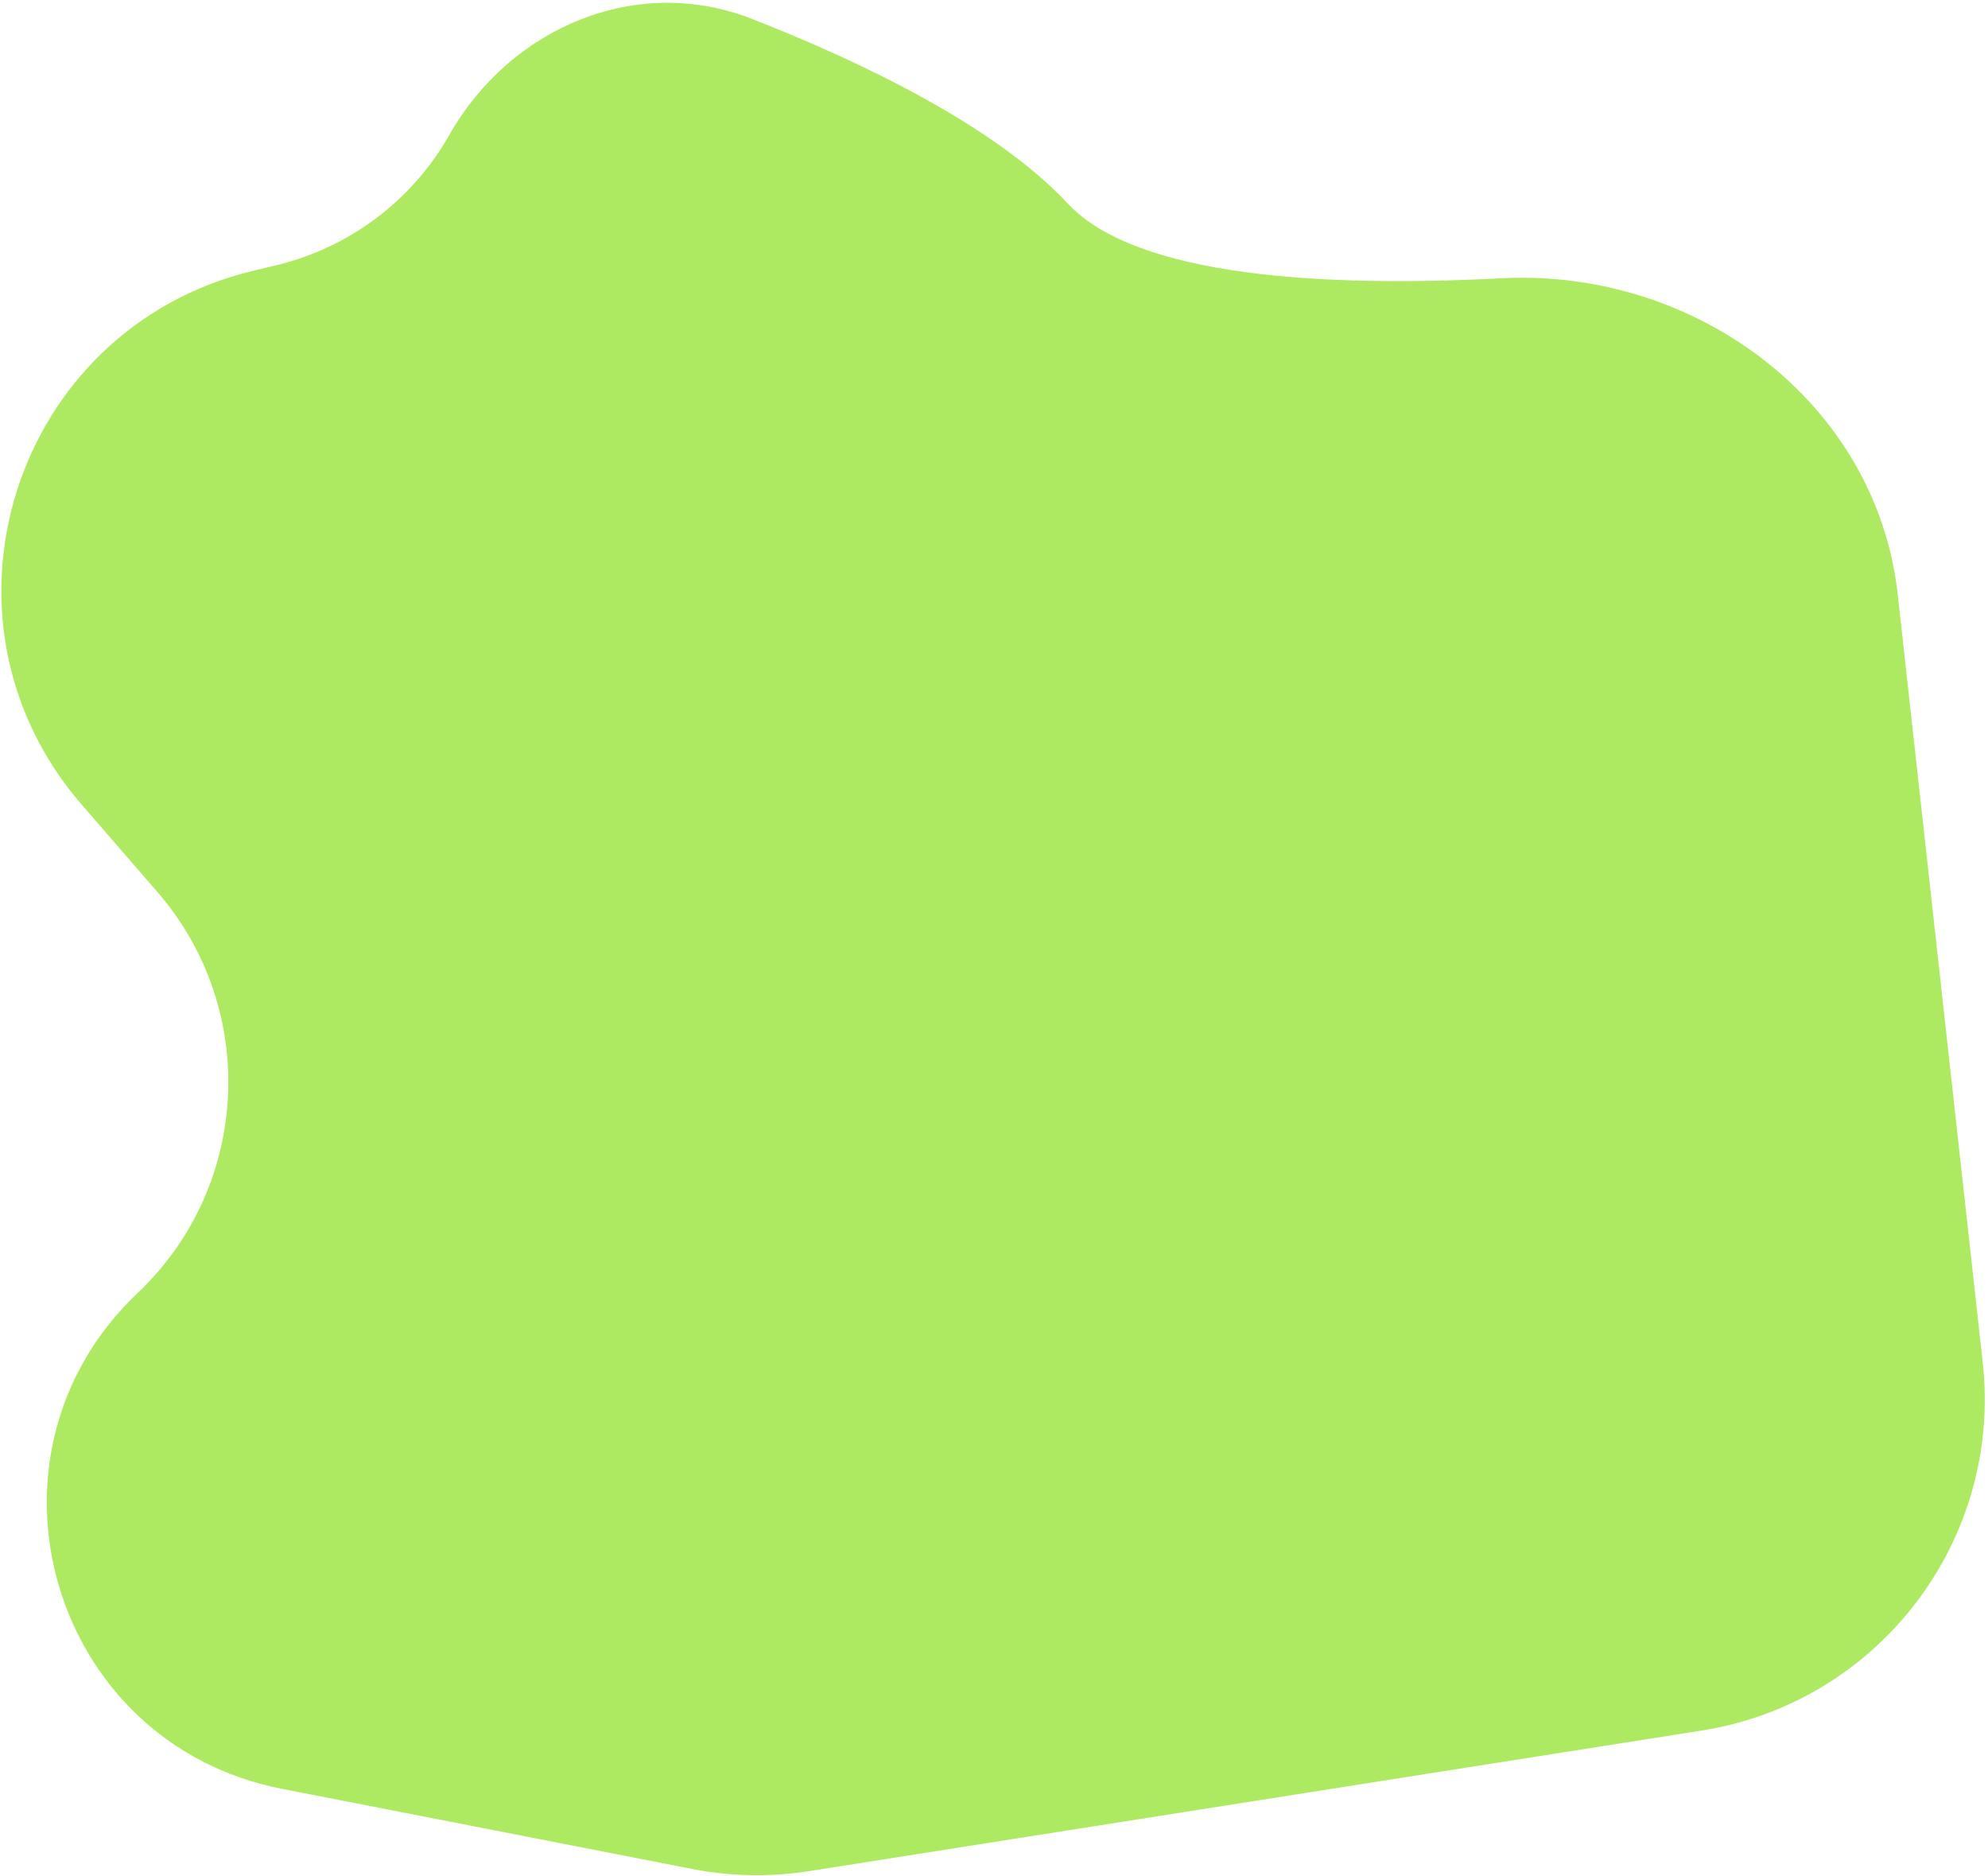 <?xml version="1.0" encoding="UTF-8"?> <svg xmlns="http://www.w3.org/2000/svg" width="498" height="470" viewBox="0 0 498 470" fill="none"><path d="M496.677 341.264L475.402 148.994C470.048 100.604 424.718 67.175 376.099 69.705C332.061 71.996 284.764 69.479 267.5 51C249.469 31.699 216.475 15.752 188.369 4.731C159.512 -6.585 127.834 6.83 112.557 33.8C103.271 50.194 87.603 62.005 69.285 66.419L63.326 67.855C3.444 82.285 -19.864 155.03 20.482 201.573L39.418 223.417C64.913 252.828 62.741 297.095 34.49 323.869C-8.435 364.55 12.543 436.731 70.586 448.068L173.463 468.161C183.08 470.039 192.952 470.22 202.632 468.696L426.254 433.48C470.598 426.496 501.614 385.882 496.677 341.264Z" fill="#AEEA61"></path></svg> 